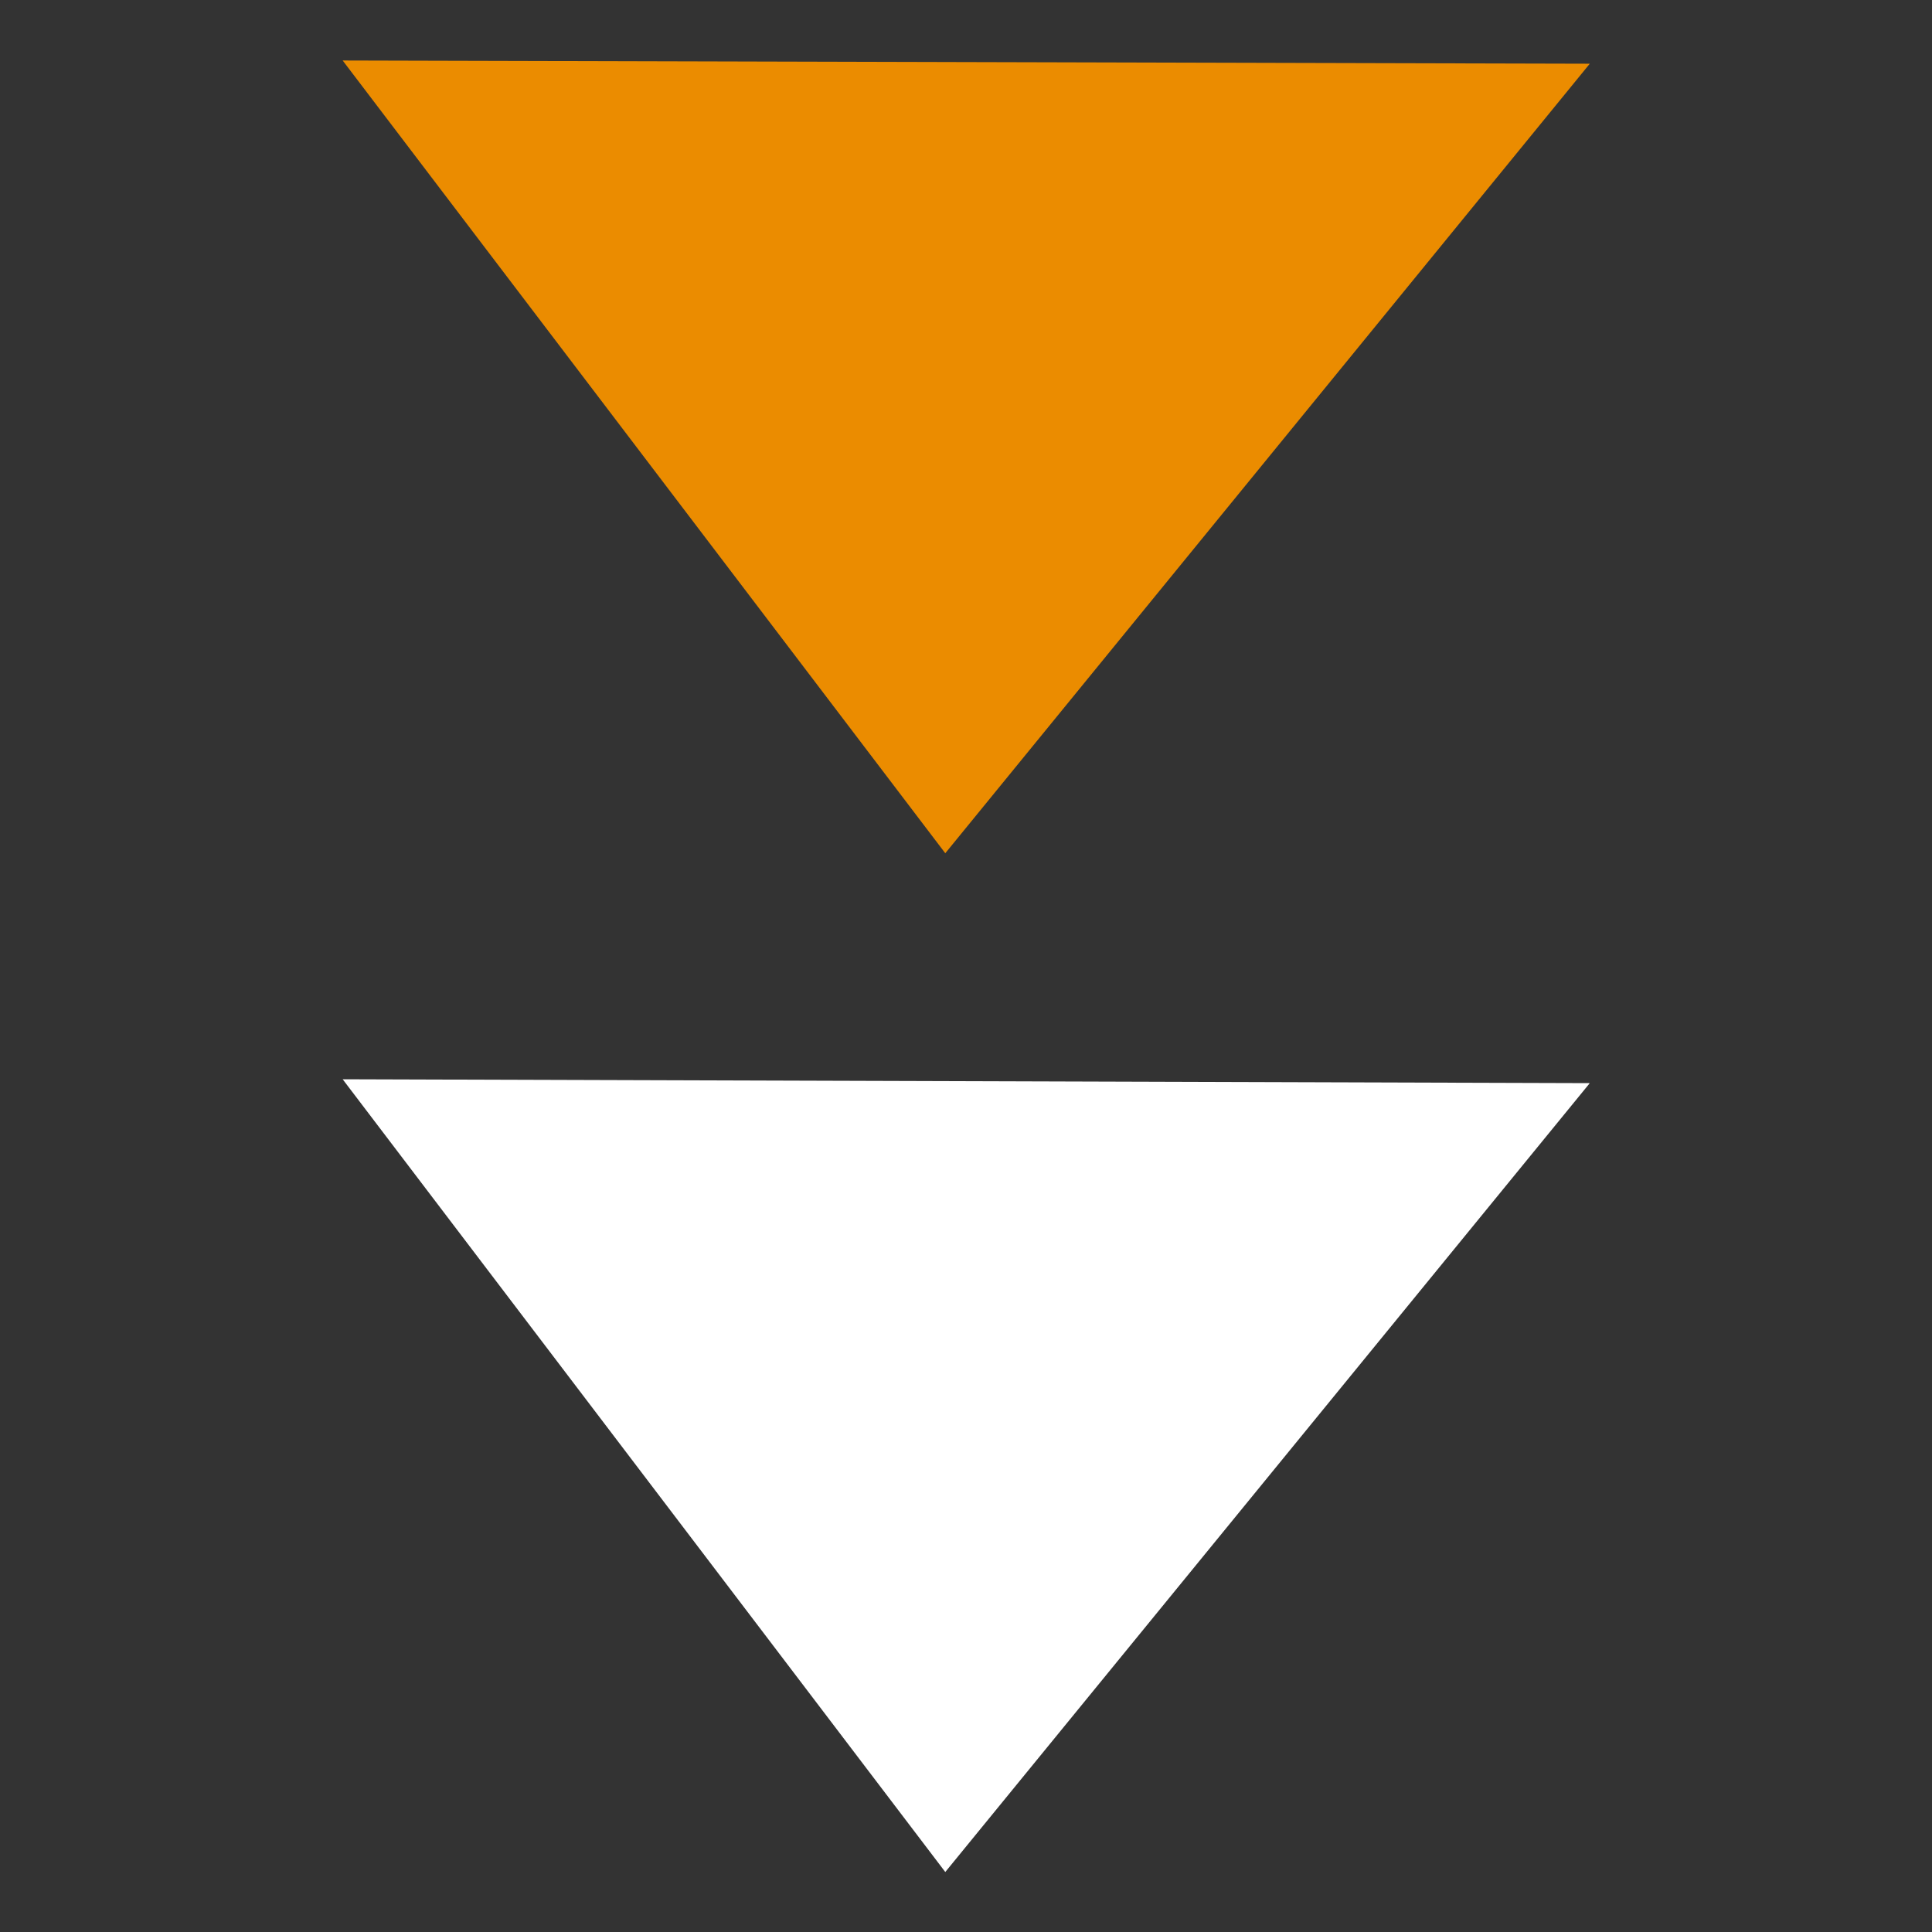 <?xml version="1.0" encoding="utf-8"?>
<svg version="1.1"
	 id="svg329" xmlns:sodipodi="http://sodipodi.sourceforge.net/DTD/sodipodi-0.dtd" xmlns:inkscape="http://www.inkscape.org/namespaces/inkscape" xmlns:svg="http://www.w3.org/2000/svg" inkscape:version="1.2.2 (732a01da63, 2022-12-09, custom)" sodipodi:docname="icon-triangles-a.svg"
	 xmlns="http://www.w3.org/2000/svg" xmlns:xlink="http://www.w3.org/1999/xlink" x="0px" y="0px" viewBox="0 0 128 128"
	 style="enable-background:new 0 0 128 128;" xml:space="preserve" width="128" height="128">
<rect x="0" y="0" width="128" height="128" fill="#333333" stroke="none"/>
<style type="text/css">
	.st0{fill:#FFFFFF;}
	.st1{fill:#EB8C00;}
</style>
<sodipodi:namedview  bordercolor="#666666" borderopacity="1.0" id="namedview331" inkscape:current-layer="layer1" inkscape:cx="48.10789" inkscape:cy="56.073807" inkscape:deskcolor="#d1d1d1" inkscape:document-units="px" inkscape:pagecheckerboard="0" inkscape:pageopacity="0.0" inkscape:showpageshadow="2" inkscape:window-height="1016" inkscape:window-maximized="1" inkscape:window-width="1850" inkscape:window-x="0" inkscape:window-y="0" inkscape:zoom="3.2011381" pagecolor="#ffffff" showgrid="false">
	</sodipodi:namedview>
<g id="layer1" inkscape:groupmode="layer" inkscape:label="Vrstva 1">
	<g id="g52" transform="matrix(0.427,0,0,-0.427,6.007,14.884)">
		<path id="path54" class="st0" d="M232.6-133.2l-193.5,0.6l93.5-123L232.6-133.2z"/>
	</g>
	<g id="g56" transform="matrix(0.427,0,0,-0.427,6.007,32.745)">
		<path id="path58" class="st1" d="M232.6,66.8L39.1,67.3l93.5-123L232.6,66.8z"/>
	</g>
</g>
</svg>
